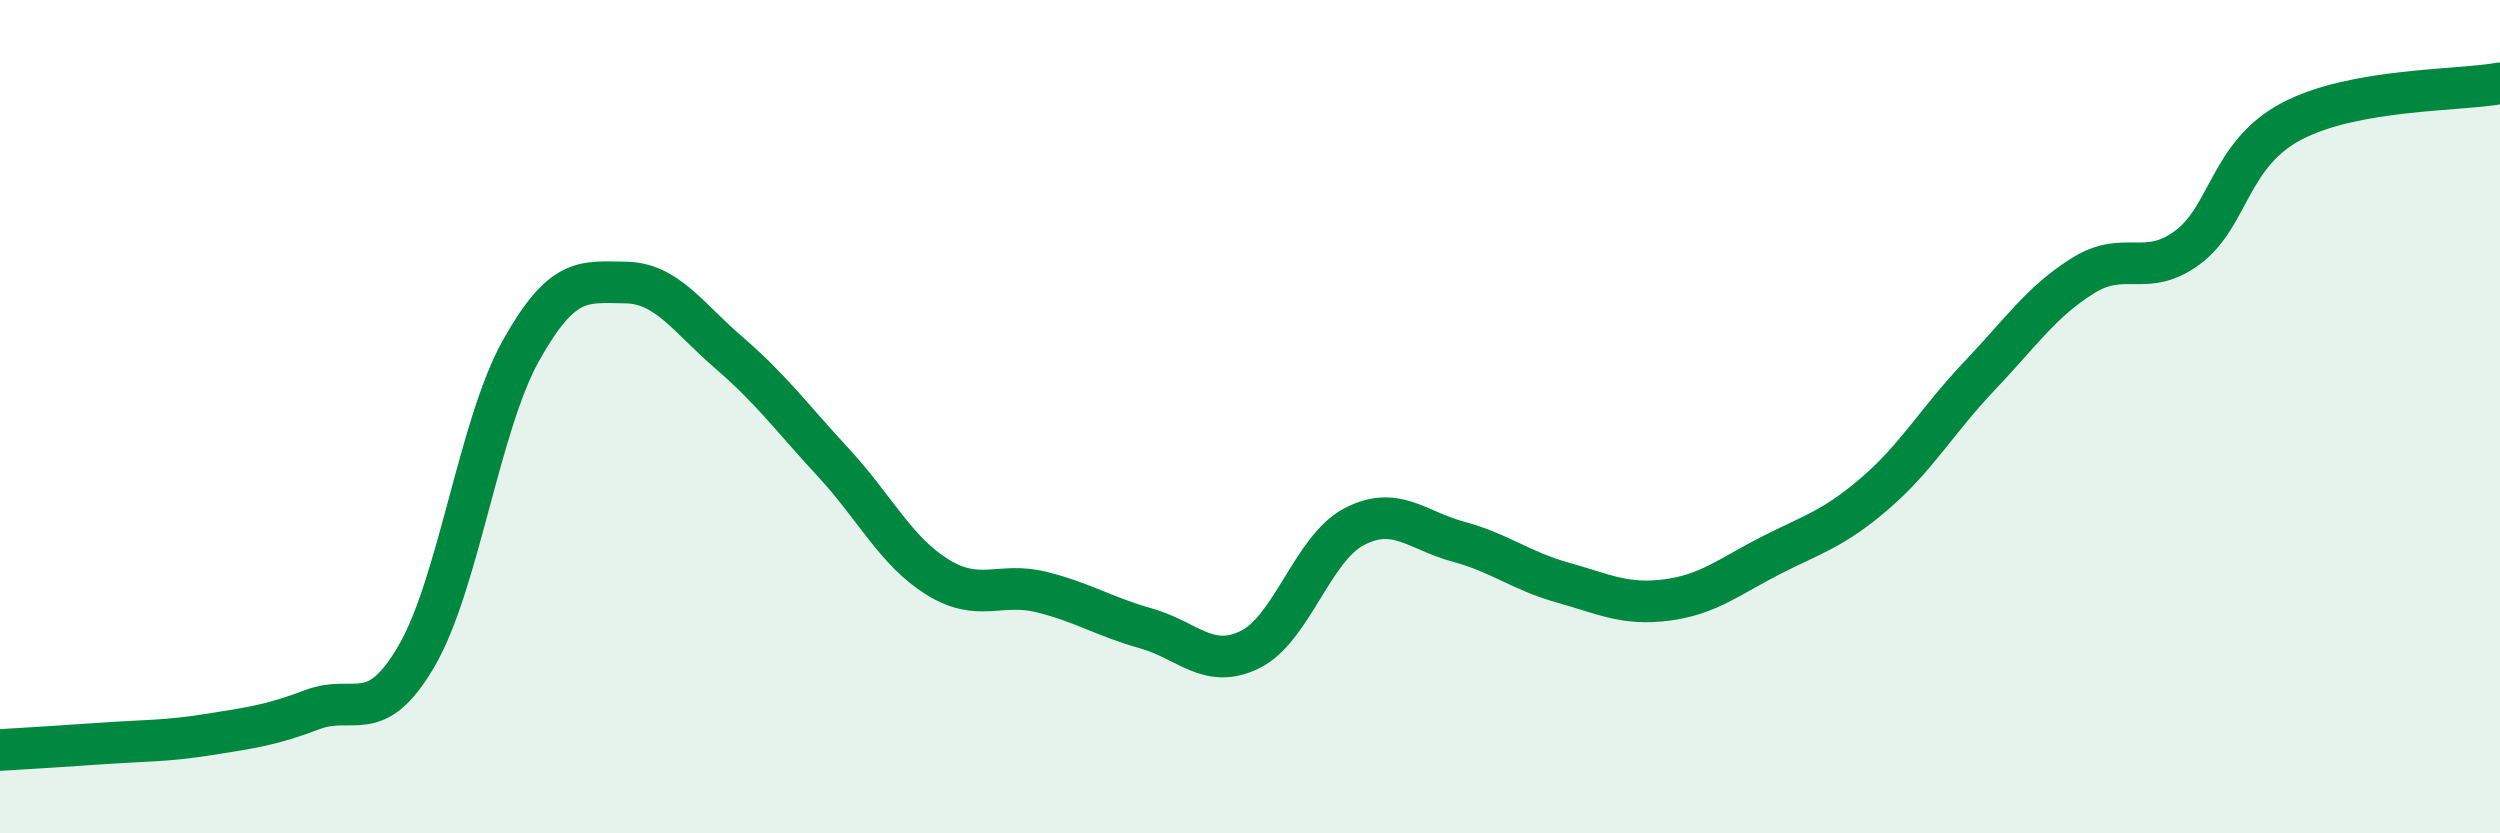 
    <svg width="60" height="20" viewBox="0 0 60 20" xmlns="http://www.w3.org/2000/svg">
      <path
        d="M 0,18 C 0.5,17.97 1.5,17.91 2.5,17.84 C 3.5,17.77 4,17.79 5,17.63 C 6,17.47 6.5,17.41 7.5,17.03 C 8.5,16.65 9,17.46 10,15.74 C 11,14.02 11.5,10.21 12.5,8.42 C 13.5,6.63 14,6.77 15,6.78 C 16,6.79 16.5,7.61 17.5,8.47 C 18.5,9.33 19,10.02 20,11.1 C 21,12.18 21.5,13.23 22.5,13.85 C 23.5,14.47 24,13.96 25,14.21 C 26,14.46 26.5,14.8 27.5,15.08 C 28.5,15.36 29,16.08 30,15.59 C 31,15.1 31.5,13.16 32.5,12.64 C 33.5,12.12 34,12.73 35,13 C 36,13.27 36.5,13.7 37.5,13.98 C 38.5,14.26 39,14.53 40,14.4 C 41,14.27 41.5,13.84 42.5,13.33 C 43.5,12.82 44,12.7 45,11.84 C 46,10.98 46.5,10.08 47.5,9.03 C 48.5,7.98 49,7.23 50,6.61 C 51,5.99 51.5,6.68 52.5,5.94 C 53.5,5.2 53.5,3.7 55,2.91 C 56.5,2.12 59,2.18 60,2L60 20L0 20Z"
        fill="#008740"
        opacity="0.1"
        stroke-linecap="round"
        stroke-linejoin="round"
      />
      <path
        d="M 0,18 C 0.5,17.97 1.5,17.91 2.5,17.84 C 3.5,17.77 4,17.79 5,17.63 C 6,17.47 6.5,17.41 7.5,17.03 C 8.5,16.65 9,17.46 10,15.74 C 11,14.02 11.5,10.21 12.5,8.42 C 13.5,6.63 14,6.77 15,6.78 C 16,6.79 16.5,7.61 17.5,8.47 C 18.5,9.33 19,10.02 20,11.1 C 21,12.18 21.5,13.23 22.5,13.85 C 23.5,14.47 24,13.96 25,14.21 C 26,14.46 26.5,14.8 27.5,15.08 C 28.5,15.36 29,16.08 30,15.59 C 31,15.1 31.5,13.16 32.5,12.64 C 33.5,12.12 34,12.73 35,13 C 36,13.27 36.5,13.7 37.5,13.98 C 38.5,14.26 39,14.53 40,14.4 C 41,14.27 41.5,13.84 42.5,13.33 C 43.5,12.82 44,12.7 45,11.84 C 46,10.98 46.5,10.08 47.5,9.03 C 48.5,7.98 49,7.23 50,6.61 C 51,5.99 51.5,6.68 52.5,5.94 C 53.5,5.2 53.5,3.7 55,2.91 C 56.5,2.12 59,2.18 60,2"
        stroke="#008740"
        stroke-width="1"
        fill="none"
        stroke-linecap="round"
        stroke-linejoin="round"
      />
    </svg>
  